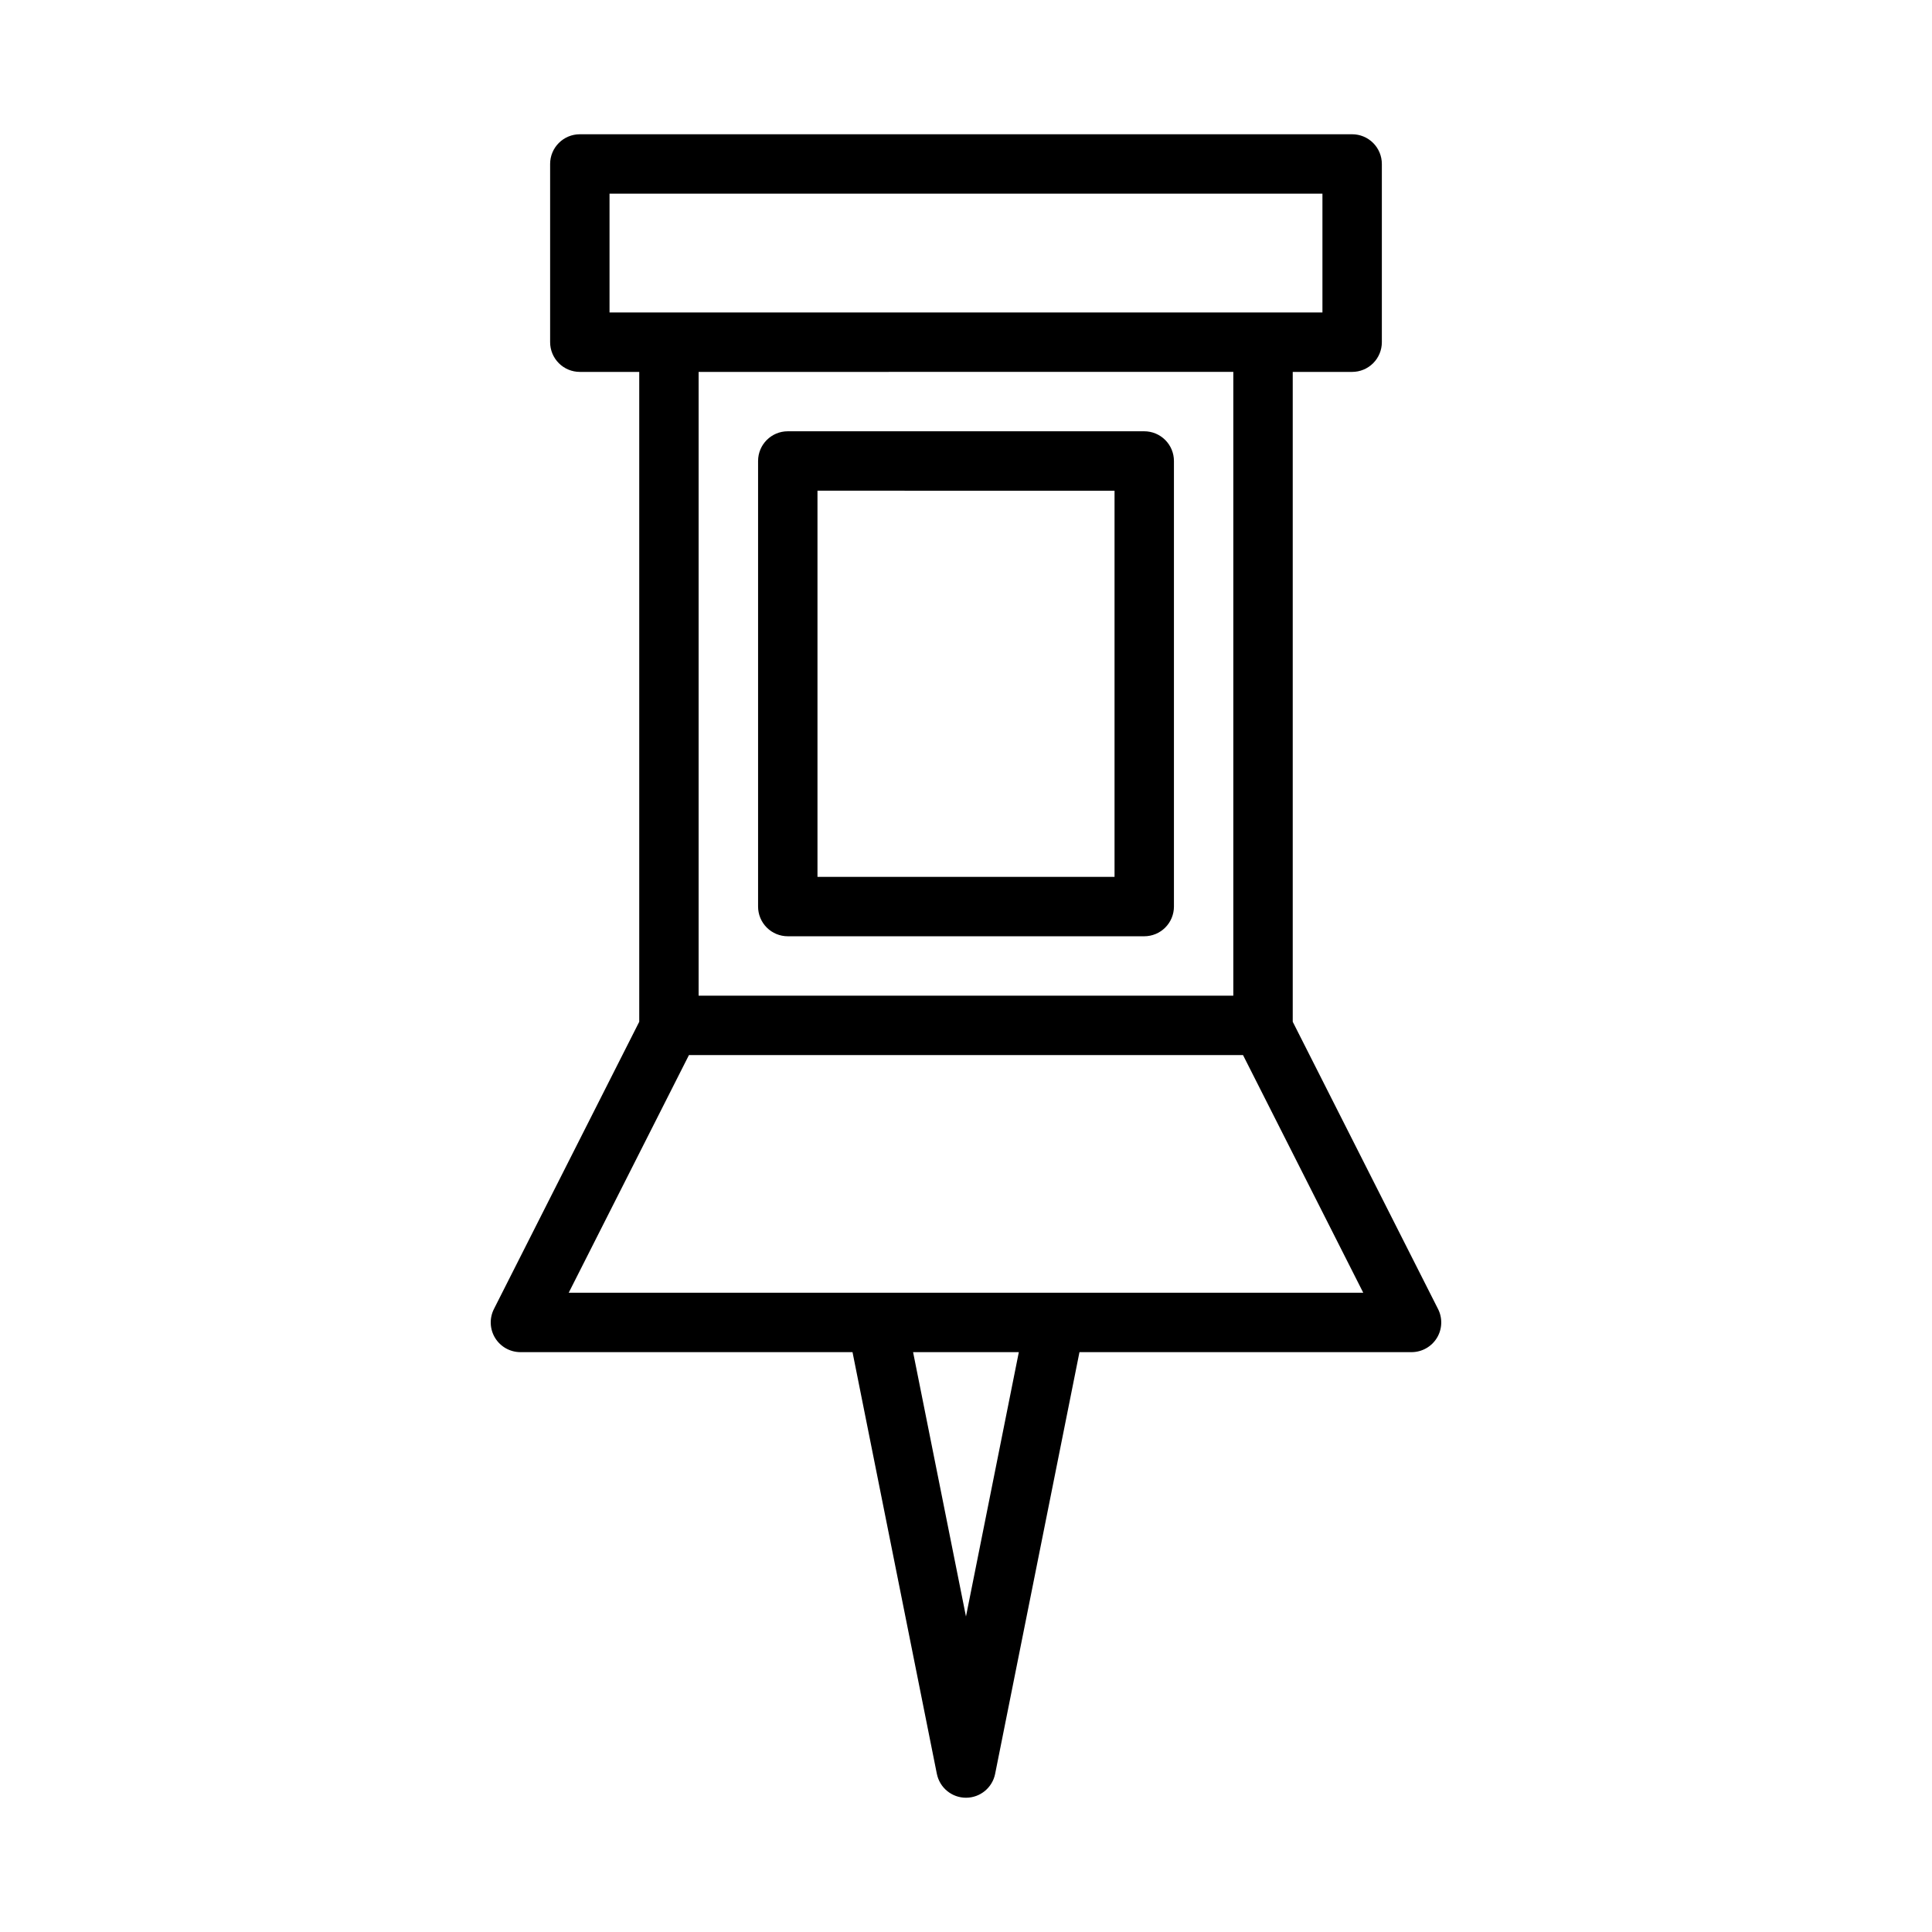 <?xml version="1.0" encoding="UTF-8"?>
<!-- The Best Svg Icon site in the world: iconSvg.co, Visit us! https://iconsvg.co -->
<svg fill="#000000" width="800px" height="800px" version="1.1" viewBox="144 144 512 512" xmlns="http://www.w3.org/2000/svg">
 <g>
  <path d="m352.77 392.12h94.465c2.09 0 4.09-0.828 5.566-2.305 1.477-1.477 2.305-3.477 2.305-5.566v-118.08c0-2.09-0.828-4.09-2.305-5.566s-3.477-2.309-5.566-2.309h-94.465c-4.348 0-7.871 3.527-7.871 7.875v118.08c0 2.09 0.828 4.09 2.305 5.566 1.477 1.477 3.481 2.305 5.566 2.305zm7.871-118.08 78.723 0.004v102.34h-78.723z"/>
  <path d="m525.1 490.91-38.512-76.133v-172.22h15.746c2.086 0 4.09-0.828 5.566-2.305 1.477-1.477 2.305-3.481 2.305-5.566v-47.234c0-2.086-0.828-4.09-2.305-5.566-1.477-1.477-3.481-2.305-5.566-2.305h-204.67c-4.348 0-7.875 3.523-7.875 7.871v47.234c0 2.086 0.832 4.09 2.309 5.566 1.473 1.477 3.477 2.305 5.566 2.305h15.742v172.22l-38.512 76.129v0.004c-1.23 2.438-1.109 5.344 0.32 7.672 1.434 2.328 3.969 3.746 6.703 3.75h88.008l22.355 111.78h0.004c0.742 3.668 3.969 6.305 7.715 6.305 3.742 0 6.969-2.637 7.715-6.305l22.355-111.78h88.008c2.734-0.004 5.269-1.422 6.703-3.75 1.43-2.328 1.551-5.234 0.32-7.672zm-219.57-295.59h188.93v31.488h-188.93zm165.31 47.23v165.32h-141.7v-165.31zm-70.848 329.84-14.016-70.059h28.023zm23.613-85.805h-128.89l31.859-62.977h146.84l31.859 62.977z"/>
 </g>
</svg>